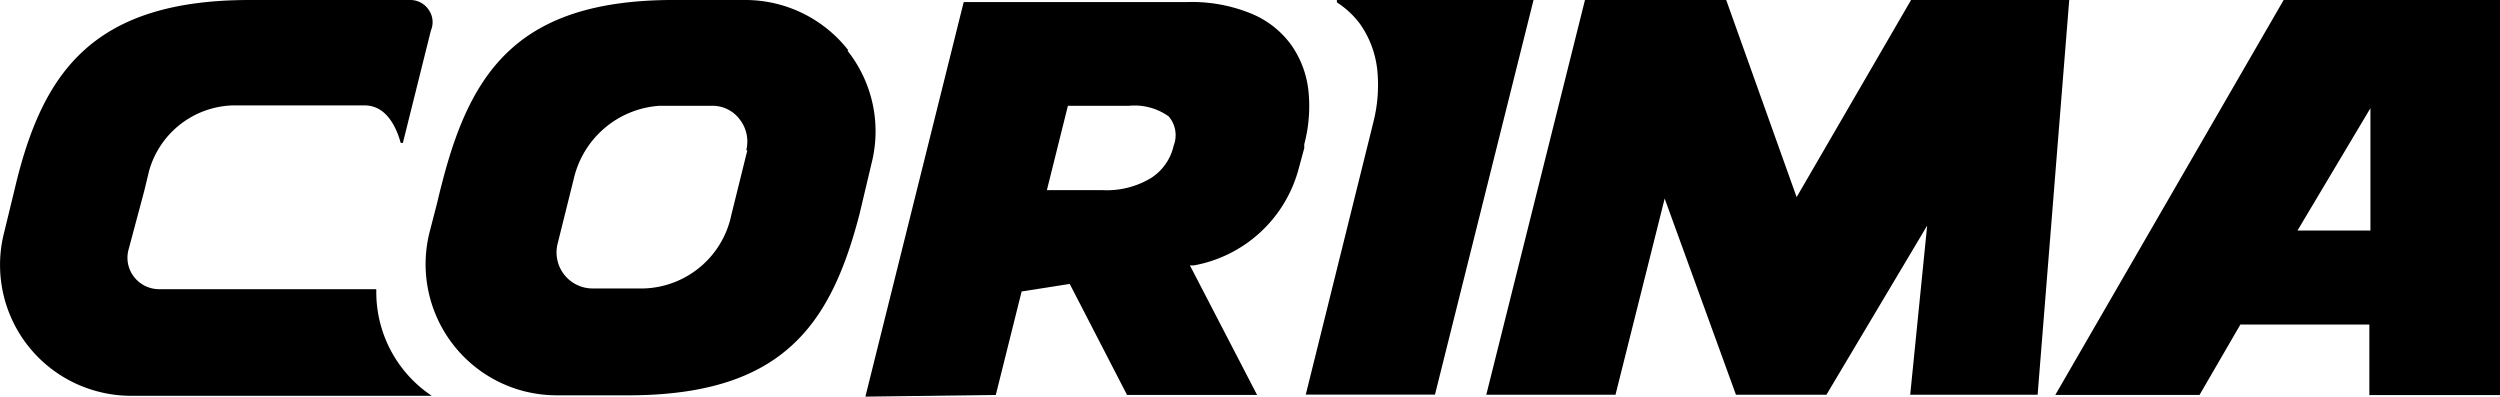 <?xml version="1.0"?>
<svg xmlns="http://www.w3.org/2000/svg" id="Calque_1" data-name="Calque 1" width="208" height="33" viewBox="0 0 208 33"><title>corima</title><polygon points="134.41 32.84 138.5 16.52 144.43 32.84 151.96 32.84 160.34 18.77 158.93 32.84 169.53 32.84 172.16 0 159 0 149.48 16.4 143.62 0 131.87 0 123.66 32.84 134.41 32.84"/><path d="M88.85,8.8h5.09a4.9,4.9,0,0,1,3.29.88,2.39,2.39,0,0,1,.42,2.43,4.3,4.3,0,0,1-1.9,2.71,7.09,7.09,0,0,1-4,1H87.1Zm-6,24.06L85,24.25l4-.63,4.77,9.24h10.82L99,22.08h.34A11.07,11.07,0,0,0,108.06,14l.46-1.7a1.71,1.71,0,0,1,0-.32,12.36,12.36,0,0,0,.34-4.45,8.13,8.13,0,0,0-1.43-3.79A7.72,7.72,0,0,0,104,1.09a13,13,0,0,0-5.2-.92H80.18L72,33Z"/><path d="M127.59,0l-8.2,32.83H108.64l5.08-20.47h0l.17-.68.36-1.46a12.55,12.55,0,0,0,.34-4.4A8.17,8.17,0,0,0,113.16,2,7.31,7.31,0,0,0,111.23.2V0Z"/><path d="M31.27,24.06h-18a2.64,2.64,0,0,1-2.1-1,2.58,2.58,0,0,1-.48-2.27L12,15.89l.41-1.7a7.47,7.47,0,0,1,6.93-5.42h11c2,0,2.75,2.23,3,3.12h.18l2.33-9.35A1.78,1.78,0,0,0,35.69.85,1.83,1.83,0,0,0,34.15,0H20.77c-13,0-17.13,6-19.4,15.11l-.24,1L.34,19.36A10.88,10.88,0,0,0,8.21,32.59a10.71,10.71,0,0,0,2.71.34h25a10.37,10.37,0,0,1-4.61-8.84"/><path d="M62.18,12.5l-1.33,5.37A7.68,7.68,0,0,1,53.56,24H49.31a3,3,0,0,1-2.92-3.71l1.34-5.38A7.86,7.86,0,0,1,54.89,8.8h4.37a2.83,2.83,0,0,1,2.29,1.14,3,3,0,0,1,.54,2.56m8.48-8.33A10.88,10.88,0,0,0,62,0H55.68C43.19.12,39.2,5.87,36.81,15.11l-.19.73L36.34,17l-.6,2.32a10.91,10.91,0,0,0,7.91,13.24,11.07,11.07,0,0,0,2.69.33h6.29c12.5-.12,16.5-5.87,18.89-15.11l1-4.22a10.79,10.79,0,0,0-2-9.33"/><path d="M197.22,19.18h-6.07L197.22,9ZM190,0,171,32.86h12L186.4,27h10.73v5.87H208V0Z"/></svg>
